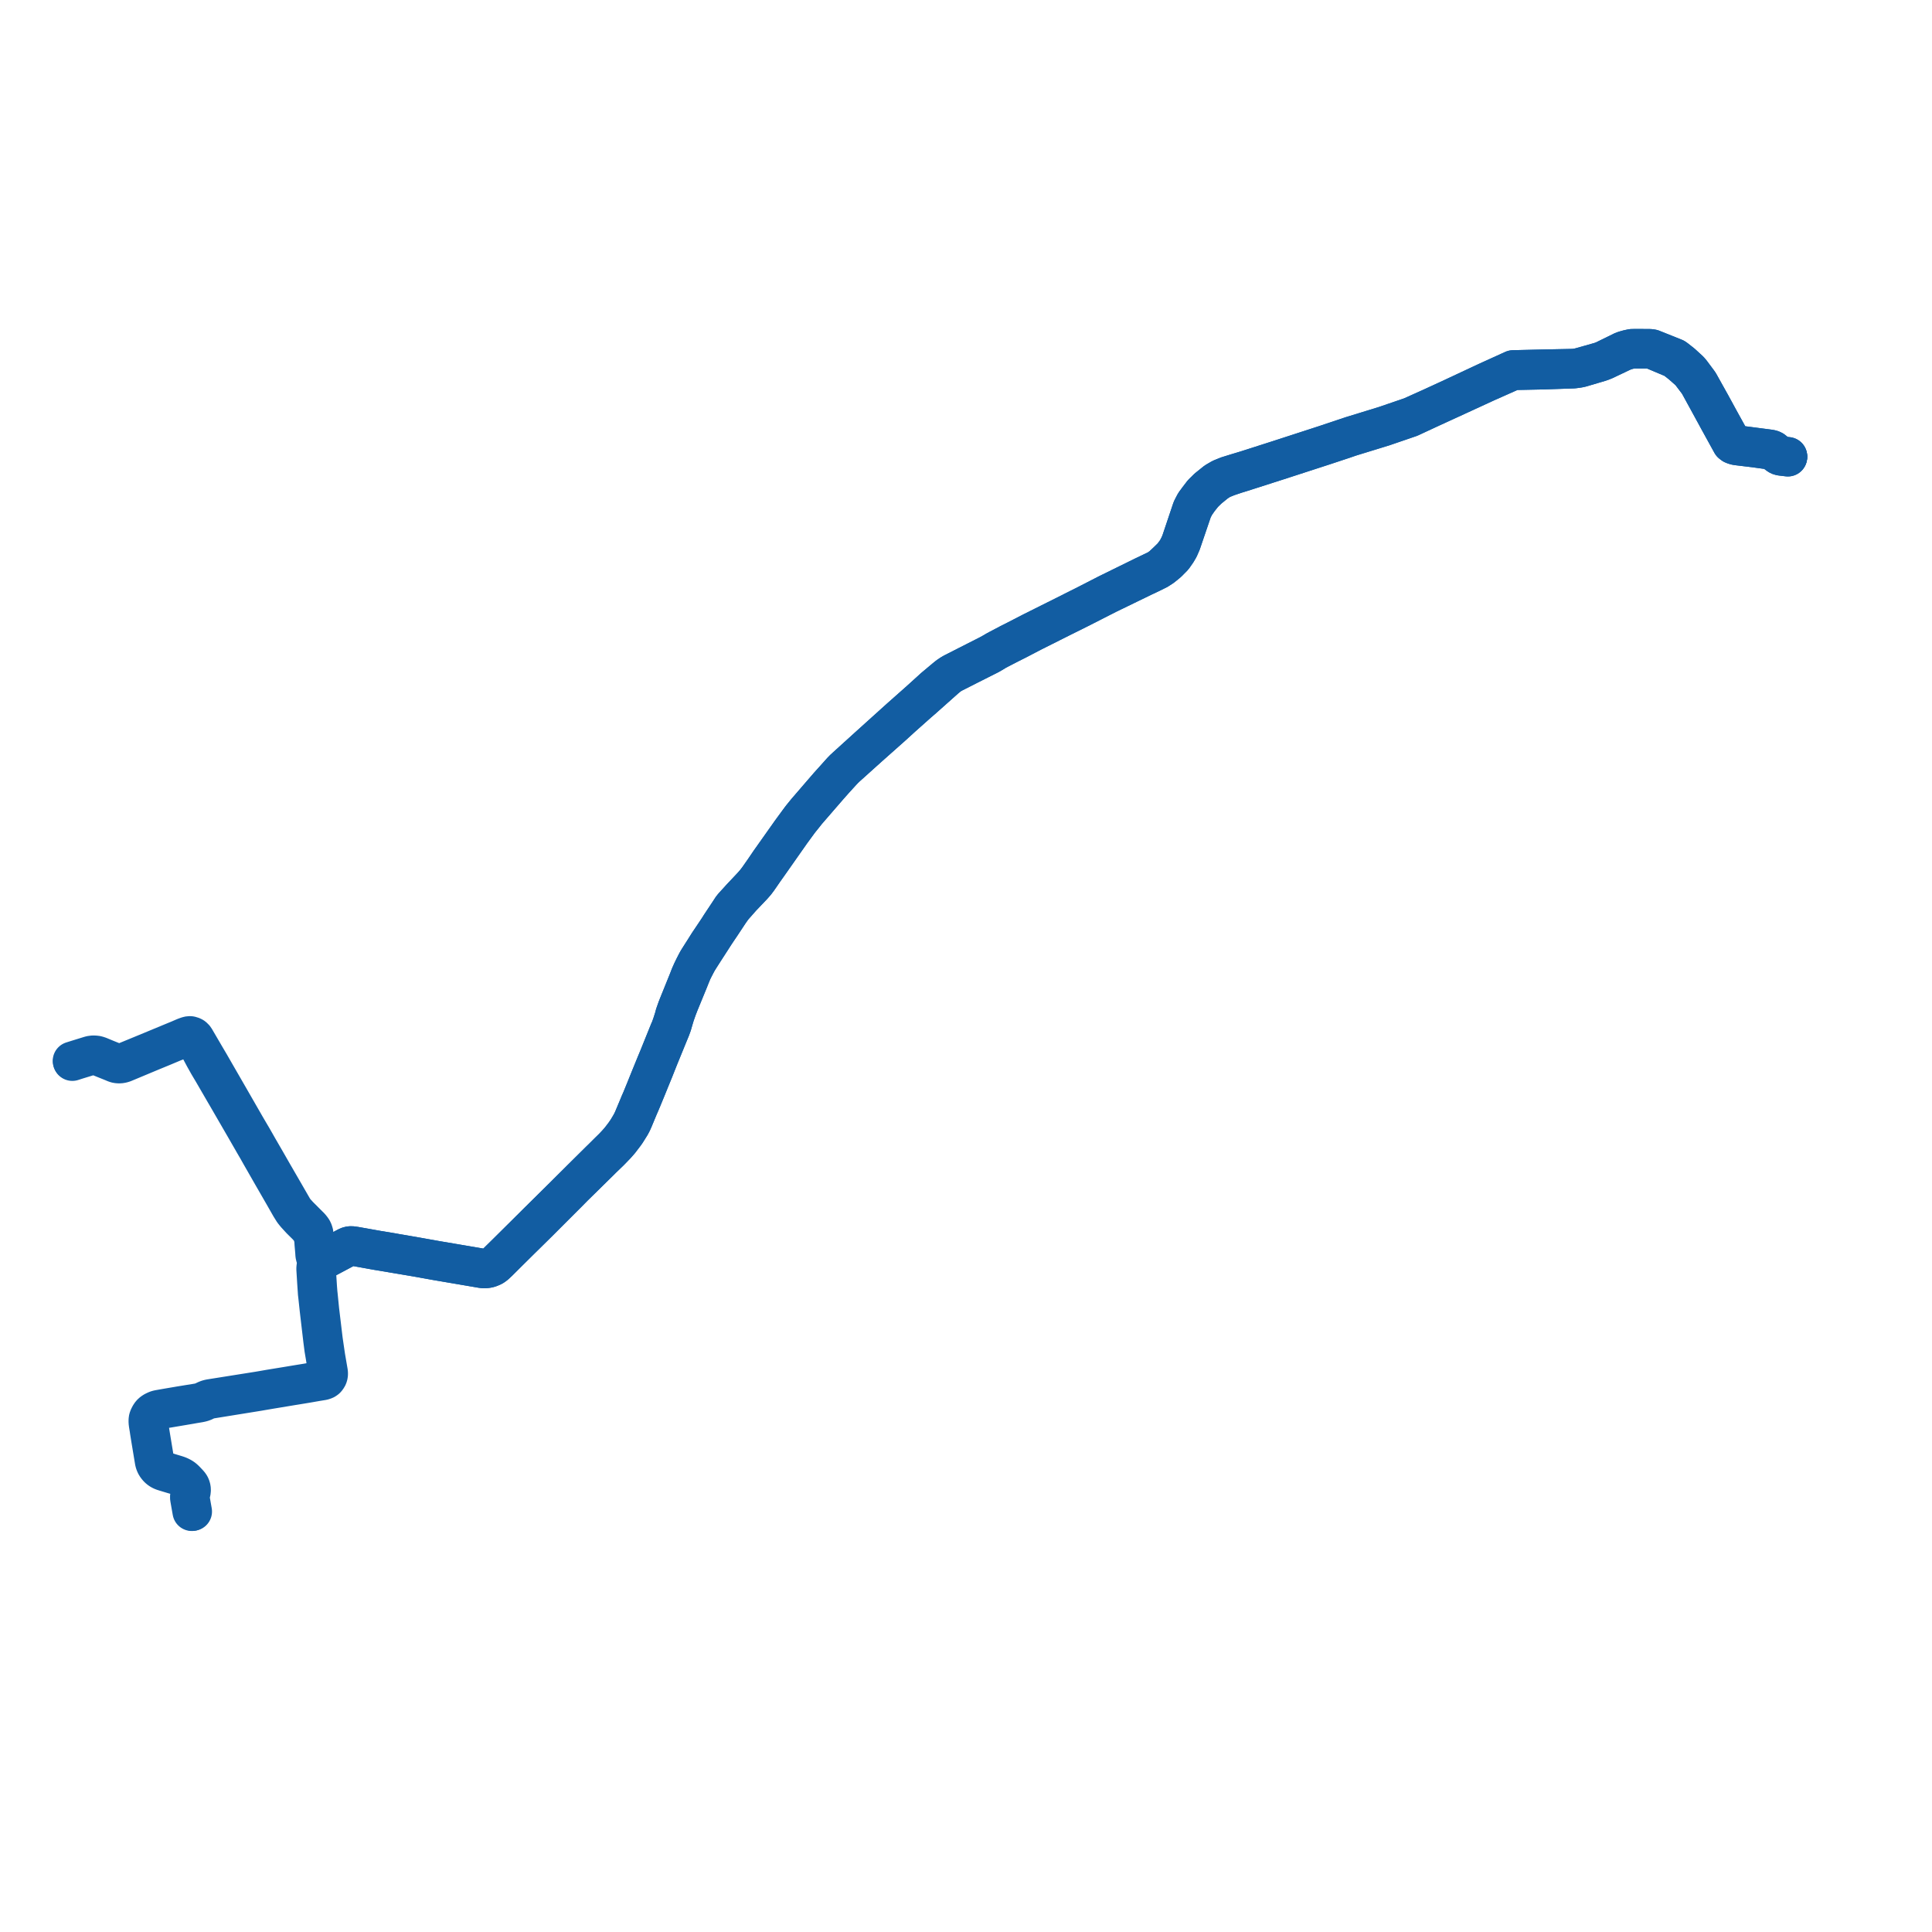     
<svg width="536.352" height="536.352" version="1.1"
     xmlns="http://www.w3.org/2000/svg">

  <title>Plan de ligne</title>
  <desc>Du 2019-12-14 au 2025-01-05</desc>

<path d='M 496.352 126.7 L 494.76 126.506 L 494.52 126.46 L 494.301 126.418 L 494.06 126.349 L 493.87 126.231 L 492.253 124.937 L 491.883 124.76 L 491.422 124.635 L 487.077 124.071 L 482.138 123.429 L 481.651 123.319 L 481.224 123.127 L 480.88 122.862 L 477.478 116.704 L 475.861 113.737 L 474.971 112.112 L 471.775 106.385 L 471.537 106.043 L 471.459 105.931 L 471.404 105.857 L 469.544 103.365 L 469.037 102.772 L 466.994 100.9 L 465.279 99.548 L 464.928 99.301 L 458.657 96.794 L 458.187 96.717 L 457.701 96.698 L 453.897 96.686 L 453.028 96.703 L 452.036 96.913 L 451.261 97.128 L 450.558 97.353 L 445.377 99.894 L 444.765 100.148 L 444.148 100.358 L 438.835 101.859 L 438.259 102.006 L 437.645 102.119 L 436.806 102.216 L 428.577 102.382 L 423.027 102.514 L 420.083 102.583 L 412.718 105.931 L 404.715 109.676 L 404.503 109.775 L 402.535 110.696 L 397.197 113.149 L 391.782 115.582 L 388.732 116.627 L 384.385 118.116 L 375.159 120.951 L 367.717 123.44 L 354.942 127.587 L 346.136 130.408 L 342.849 131.403 L 340.752 132.056 L 339.018 132.76 L 337.495 133.644 L 335.193 135.496 L 333.806 136.861 L 332.568 138.477 L 331.644 139.731 L 330.821 141.316 L 327.716 150.561 L 327.291 151.519 L 326.658 152.741 L 325.486 154.356 L 324.047 155.763 L 322.497 157.221 L 321.317 158.031 L 317.462 159.875 L 307.305 164.867 L 301.116 168.045 L 299.421 168.888 L 294.589 171.319 L 293.182 172.019 L 286.534 175.34 L 282.33 177.511 L 280.186 178.593 L 277.377 180.072 L 276.488 180.55 L 275.037 181.397 L 274.347 181.757 L 268.713 184.618 L 264.518 186.758 L 263.934 187.103 L 263.361 187.486 L 262.901 187.835 L 262.326 188.303 L 259.238 190.889 L 257.31 192.643 L 256.763 193.14 L 256.279 193.58 L 254.647 195.045 L 249.832 199.311 L 245.951 202.809 L 241.089 207.193 L 234.801 212.897 L 234.174 213.479 L 233.591 214.079 L 231.689 216.208 L 229.977 218.107 L 228.681 219.607 L 223.835 225.228 L 222.515 226.849 L 222.116 227.369 L 221.691 227.945 L 219.55 230.866 L 213.601 239.272 L 212.126 241.449 L 210.37 243.951 L 209.694 244.835 L 208.831 245.836 L 205.784 249.069 L 203.808 251.243 L 203.438 251.653 L 203.088 252.102 L 202.476 253.043 L 199.946 256.856 L 199.437 257.668 L 199.05 258.252 L 198.413 259.207 L 196.611 261.887 L 195.498 263.658 L 194.175 265.734 L 193.633 266.597 L 193.288 267.216 L 192.628 268.499 L 192.116 269.55 L 191.523 270.88 L 191.02 272.182 L 189.171 276.754 L 188.436 278.571 L 187.888 279.943 L 187.284 281.667 L 187.084 282.425 L 186.992 282.751 L 186.458 284.41 L 186.023 285.62 L 185.712 286.312 L 182.801 293.524 L 182.009 295.426 L 181.367 296.998 L 180.359 299.468 L 179.068 302.67 L 177.964 305.37 L 177.853 305.623 L 177.496 306.424 L 177.152 307.272 L 175.672 310.799 L 175.334 311.516 L 174.938 312.237 L 174.136 313.587 L 173.767 314.134 L 173.542 314.461 L 173.297 314.821 L 172.07 316.421 L 171.084 317.542 L 170.144 318.538 L 169.114 319.542 L 167.084 321.564 L 166.639 321.99 L 161.036 327.542 L 159.216 329.358 L 157.438 331.127 L 156.971 331.593 L 156.542 332.022 L 153.087 335.44 L 149.405 339.076 L 145.449 343.014 L 144.957 343.501 L 144.533 343.921 L 140.892 347.531 L 138.266 350.115 L 137.428 350.941 L 137.203 351.126 L 136.957 351.304 L 136.669 351.462 L 136.239 351.683 L 135.959 351.791 L 135.703 351.859 L 135.38 351.94 L 135.09 351.997 L 134.842 352.019 L 134.653 352.035 L 134.338 352.034 L 133.965 352.01 L 133.599 351.963 L 131.494 351.6 L 129.353 351.237 L 121.191 349.854 L 120.247 349.687 L 117.242 349.148 L 115.892 348.906 L 113.611 348.51 L 111.299 348.108 L 110.016 347.897 L 109.165 347.738 L 108.326 347.593 L 104.622 346.981 L 102.713 346.641 L 98.647 345.917 L 97.838 345.802 L 97.532 345.773 L 97.195 345.792 L 96.884 345.852 L 96.58 345.956 L 96.304 346.089 L 90.097 349.389 L 89.783 349.506 L 89.551 349.556 L 89.364 349.572 L 89.148 349.562 L 88.948 349.528 L 88.745 349.47 L 88.542 349.387 L 88.367 349.279 L 88.204 349.163 L 88.083 349.043 L 87.946 348.886 L 87.827 348.705 L 87.733 348.534 L 87.577 347.868 L 87.562 347.654 L 87.427 346.065 L 87.309 344.258 L 87.295 343.768 L 87.262 343.391 L 87.21 342.785 L 87.182 342.363 L 87.052 341.917 L 86.926 341.595 L 86.85 341.456 L 86.693 341.207 L 86.236 340.626 L 84.303 338.694 L 83.043 337.435 L 82.092 336.393 L 81.575 335.707 L 81.361 335.337 L 80.738 334.256 L 80.063 333.086 L 79.172 331.54 L 76.957 327.713 L 76.09 326.215 L 75.474 325.142 L 73.789 322.201 L 72.749 320.404 L 71.897 318.932 L 71.74 318.662 L 71.363 317.997 L 70.955 317.28 L 70.159 315.889 L 68.357 312.825 L 63.628 304.595 L 63.273 303.981 L 62.873 303.286 L 59.449 297.346 L 58.279 295.308 L 57.054 293.233 L 54.862 289.482 L 54.165 288.289 L 54.086 288.194 L 53.922 287.998 L 53.656 287.775 L 53.394 287.638 L 53.13 287.531 L 52.796 287.46 L 52.518 287.465 L 52.309 287.503 L 51.877 287.635 L 51.371 287.819 L 51.02 287.964 L 50.307 288.272 L 49.775 288.504 L 48.926 288.853 L 48.077 289.202 L 43.907 290.931 L 41.913 291.761 L 40.625 292.292 L 36.359 294.047 L 34.077 294.98 L 33.686 295.096 L 33.375 295.157 L 33.054 295.166 L 32.804 295.141 L 32.573 295.106 L 32.382 295.061 L 32.152 294.991 L 31.621 294.778 L 30.206 294.209 L 29.743 294.023 L 29.518 293.933 L 27.582 293.129 L 27.014 292.94 L 26.613 292.86 L 25.986 292.831 L 25.517 292.851 L 24.983 292.97 L 22.406 293.767 L 21.777 293.961 L 20 294.517' fill='transparent' stroke='#125da2' stroke-linecap='round' stroke-linejoin='round' stroke-width='10.727'/><path d='M 20.078 294.71 L 21.607 294.222 L 22.472 293.958 L 24.936 293.206 L 25.726 293.063 L 25.973 293.048 L 26.268 293.061 L 26.586 293.104 L 27.137 293.243 L 29.149 294.058 L 29.601 294.239 L 30.067 294.426 L 31.269 294.908 L 31.877 295.17 L 32.22 295.289 L 32.425 295.337 L 32.85 295.394 L 33.273 295.395 L 33.69 295.34 L 34.164 295.222 L 34.464 295.113 L 36.066 294.444 L 42.007 291.961 L 45.07 290.703 L 48.154 289.408 L 49.882 288.736 L 50.145 288.616 L 50.407 288.497 L 51.106 288.181 L 51.53 287.988 L 52.138 287.849 L 52.597 287.776 L 52.876 287.795 L 53.292 287.948 L 53.43 287.994 L 53.554 288.064 L 53.769 288.248 L 53.841 288.353 L 54.094 288.724 L 55.302 290.989 L 56.632 293.485 L 57.787 295.543 L 58.592 296.895 L 59.015 297.605 L 62.447 303.526 L 62.865 304.234 L 63.221 304.849 L 68.018 313.138 L 70.541 317.529 L 70.954 318.237 L 71.339 318.896 L 72.325 320.641 L 73.365 322.46 L 75.499 326.189 L 77.801 330.184 L 78.835 331.979 L 79.646 333.401 L 80.242 334.449 L 80.521 334.937 L 80.926 335.588 L 81.366 336.292 L 82.036 337.127 L 83.409 338.626 L 85.248 340.445 L 86.11 341.472 L 86.335 341.84 L 86.551 342.257 L 86.701 342.7 L 86.884 343.355 L 86.961 343.721 L 87.032 344.021 L 87.06 344.233 L 87.124 345.314 L 87.327 347.666 L 87.355 348.221 L 87.414 348.605 L 87.475 348.81 L 87.561 349.021 L 87.661 349.17 L 87.773 349.324 L 87.894 349.456 L 88.012 349.562 L 88.158 349.679 L 88.32 349.769 L 88.495 349.848 L 88.667 349.9 L 88.849 349.936 L 89.033 349.953 L 89.209 349.952 L 89.383 349.935 L 89.56 349.898 L 89.98 349.741 L 93.78 347.721 L 96.489 346.279 L 96.754 346.163 L 97.02 346.075 L 97.317 346.016 L 97.633 346.002 L 98.007 346.031 L 98.622 346.135 L 102.674 346.866 L 104.568 347.209 L 108.276 347.823 L 108.901 347.936 L 109.692 348.068 L 111.196 348.32 L 115.856 349.109 L 117.215 349.354 L 120.214 349.896 L 121.157 350.065 L 129.286 351.45 L 131.464 351.822 L 133.548 352.179 L 133.922 352.235 L 134.26 352.264 L 134.484 352.271 L 134.676 352.266 L 134.921 352.248 L 135.21 352.212 L 135.478 352.166 L 135.764 352.096 L 136.061 351.999 L 136.634 351.757 L 136.827 351.662 L 137.043 351.532 L 137.296 351.342 L 137.564 351.136 L 138.427 350.333 L 141.086 347.682 L 144.709 344.093 L 145.136 343.676 L 145.624 343.199 L 149.6 339.276 L 153.259 335.614 L 156.308 332.566 L 156.696 332.178 L 157.131 331.744 L 157.591 331.285 L 159.359 329.489 L 161.193 327.693 L 166.817 322.161 L 167.253 321.72 L 169.308 319.741 L 171.103 317.889 L 172.128 316.718 L 173.477 314.951 L 173.71 314.626 L 173.957 314.267 L 175.147 312.363 L 175.544 311.614 L 175.9 310.822 L 177.271 307.52 L 177.682 306.573 L 178.051 305.706 L 178.288 305.146 L 179.52 302.153 L 180.442 299.884 L 181.559 297.154 L 182.215 295.501 L 182.984 293.567 L 185.919 286.387 L 186.224 285.657 L 186.656 284.471 L 187.18 282.67 L 187.236 282.491 L 187.463 281.736 L 188.071 280.007 L 188.598 278.638 L 190.224 274.68 L 191.218 272.258 L 191.714 271.011 L 192.283 269.632 L 192.811 268.575 L 193.472 267.313 L 193.809 266.706 L 194.346 265.844 L 195.666 263.778 L 196.807 262.013 L 198.554 259.3 L 199.192 258.343 L 199.583 257.762 L 200.122 256.967 L 202.65 253.148 L 203.223 252.34 L 203.592 251.845 L 203.983 251.398 L 205.941 249.182 L 209.019 245.948 L 209.865 244.984 L 210.544 244.074 L 212.279 241.562 L 213.798 239.414 L 219.712 230.989 L 221.849 228.069 L 222.281 227.514 L 222.7 227.002 L 224.041 225.311 L 228.831 219.779 L 230.149 218.257 L 231.822 216.37 L 233.767 214.237 L 234.33 213.644 L 234.941 213.051 L 241.254 207.374 L 247.674 201.67 L 250.023 199.532 L 250.506 199.092 L 254.838 195.234 L 256.474 193.815 L 256.959 193.383 L 257.518 192.887 L 259.39 191.219 L 262.489 188.461 L 263.017 188.02 L 263.472 187.649 L 264.021 187.28 L 264.616 186.946 L 268.812 184.818 L 274.463 181.972 L 275.156 181.594 L 276.573 180.738 L 277.469 180.264 L 280.294 178.803 L 282.437 177.727 L 286.63 175.541 L 293.277 172.206 L 294.19 171.747 L 294.674 171.503 L 299.524 169.091 L 301.2 168.239 L 307.418 165.072 L 317.537 160.16 L 319.188 159.384 L 321.43 158.278 L 322.714 157.451 L 324.24 156.202 L 325.776 154.65 L 326.788 153.199 L 327.398 152.15 L 328.037 150.684 L 331.169 141.492 L 331.884 140.14 L 332.86 138.732 L 334.146 137.115 L 335.531 135.762 L 337.755 133.958 L 339.063 133.138 L 340.835 132.425 L 342.931 131.717 L 345.806 130.817 L 354.612 127.997 L 367.387 123.85 L 372.987 121.997 L 374.829 121.361 L 384.055 118.526 L 385.692 117.965 L 388.402 117.037 L 391.452 115.992 L 397.254 113.297 L 402.574 110.858 L 404.576 109.937 L 404.79 109.839 L 412.536 106.274 L 420.082 102.922 L 428.613 102.746 L 436.838 102.463 L 437.686 102.356 L 438.341 102.255 L 438.963 102.115 L 444.069 100.607 L 444.792 100.355 L 445.481 100.075 L 450.574 97.657 L 451.344 97.384 L 452.122 97.161 L 453.063 96.969 L 453.915 96.924 L 457.704 96.939 L 458.15 96.962 L 458.607 97.055 L 464.746 99.645 L 465.054 99.853 L 466.812 101.244 L 468.888 103.077 L 469.407 103.664 L 471.187 106.009 L 471.228 106.063 L 471.317 106.197 L 471.605 106.627 L 474.682 112.254 L 475.679 114.08 L 477.296 117.048 L 480.646 123.131 L 481.071 123.459 L 481.561 123.651 L 482.096 123.787 L 487.041 124.385 L 491.366 124.979 L 491.789 125.073 L 492.086 125.194 L 493.672 126.399 L 493.889 126.523 L 494.133 126.617 L 494.358 126.667 L 494.68 126.712 L 496.338 126.908' fill='transparent' stroke='#125da2' stroke-linecap='round' stroke-linejoin='round' stroke-width='10.727'/><path d='M 496.352 126.7 L 494.76 126.506 L 494.52 126.46 L 494.301 126.418 L 494.06 126.349 L 493.87 126.231 L 492.253 124.937 L 491.883 124.76 L 491.422 124.635 L 487.077 124.071 L 482.138 123.429 L 481.651 123.319 L 481.224 123.127 L 480.88 122.862 L 477.478 116.704 L 475.861 113.737 L 474.971 112.112 L 471.775 106.385 L 471.537 106.043 L 471.459 105.931 L 471.404 105.857 L 469.544 103.365 L 469.037 102.772 L 466.994 100.9 L 465.279 99.548 L 464.928 99.301 L 458.657 96.794 L 458.187 96.717 L 457.701 96.698 L 453.897 96.686 L 453.028 96.703 L 452.036 96.913 L 451.261 97.128 L 450.558 97.353 L 445.377 99.894 L 444.765 100.148 L 444.148 100.358 L 438.835 101.859 L 438.259 102.006 L 437.645 102.119 L 436.806 102.216 L 428.577 102.382 L 423.027 102.514 L 420.083 102.583 L 412.718 105.931 L 404.715 109.676 L 404.503 109.775 L 402.535 110.696 L 397.197 113.149 L 391.782 115.582 L 388.732 116.627 L 384.385 118.116 L 375.159 120.951 L 367.717 123.44 L 354.942 127.587 L 346.136 130.408 L 342.849 131.403 L 340.752 132.056 L 339.018 132.76 L 337.495 133.644 L 335.193 135.496 L 333.806 136.861 L 332.568 138.477 L 331.644 139.731 L 330.821 141.316 L 327.716 150.561 L 327.291 151.519 L 326.658 152.741 L 325.486 154.356 L 324.047 155.763 L 322.497 157.221 L 321.317 158.031 L 317.462 159.875 L 307.305 164.867 L 301.116 168.045 L 299.421 168.888 L 294.589 171.319 L 293.182 172.019 L 286.534 175.34 L 282.33 177.511 L 280.186 178.593 L 277.377 180.072 L 276.488 180.55 L 275.037 181.397 L 274.347 181.757 L 268.713 184.618 L 264.518 186.758 L 263.934 187.103 L 263.361 187.486 L 262.901 187.835 L 262.326 188.303 L 259.238 190.889 L 257.31 192.643 L 256.763 193.14 L 256.279 193.58 L 254.647 195.045 L 249.832 199.311 L 245.951 202.809 L 241.089 207.193 L 234.801 212.897 L 234.174 213.479 L 233.591 214.079 L 231.689 216.208 L 229.977 218.107 L 228.681 219.607 L 223.835 225.228 L 222.515 226.849 L 222.116 227.369 L 221.691 227.945 L 219.55 230.866 L 213.601 239.272 L 212.126 241.449 L 210.37 243.951 L 209.694 244.835 L 208.831 245.836 L 205.784 249.069 L 203.808 251.243 L 203.438 251.653 L 203.088 252.102 L 202.476 253.043 L 199.946 256.856 L 199.437 257.668 L 199.05 258.252 L 198.413 259.207 L 196.611 261.887 L 195.498 263.658 L 194.175 265.734 L 193.633 266.597 L 193.288 267.216 L 192.628 268.499 L 192.116 269.55 L 191.523 270.88 L 191.02 272.182 L 189.171 276.754 L 188.436 278.571 L 187.888 279.943 L 187.284 281.667 L 187.084 282.425 L 186.992 282.751 L 186.458 284.41 L 186.023 285.62 L 185.712 286.312 L 182.801 293.524 L 182.009 295.426 L 181.367 296.998 L 180.359 299.468 L 179.068 302.67 L 177.964 305.37 L 177.853 305.623 L 177.496 306.424 L 177.152 307.272 L 175.672 310.799 L 175.334 311.516 L 174.938 312.237 L 174.136 313.587 L 173.767 314.134 L 173.542 314.461 L 173.297 314.821 L 172.07 316.421 L 171.084 317.542 L 170.144 318.538 L 169.114 319.542 L 167.084 321.564 L 166.639 321.99 L 161.036 327.542 L 159.216 329.358 L 157.438 331.127 L 156.971 331.593 L 156.542 332.022 L 153.087 335.44 L 149.405 339.076 L 145.449 343.014 L 144.957 343.501 L 144.533 343.921 L 140.892 347.531 L 138.266 350.115 L 137.428 350.941 L 137.203 351.126 L 136.957 351.304 L 136.669 351.462 L 136.239 351.683 L 135.959 351.791 L 135.703 351.859 L 135.38 351.94 L 135.09 351.997 L 134.842 352.019 L 134.653 352.035 L 134.338 352.034 L 133.965 352.01 L 133.599 351.963 L 131.494 351.6 L 129.353 351.237 L 121.191 349.854 L 120.247 349.687 L 117.242 349.148 L 115.892 348.906 L 113.611 348.51 L 111.299 348.108 L 110.016 347.897 L 109.165 347.738 L 108.326 347.593 L 104.622 346.981 L 102.713 346.641 L 98.647 345.917 L 97.838 345.802 L 97.532 345.773 L 97.195 345.792 L 96.884 345.852 L 96.58 345.956 L 96.304 346.089 L 91.894 348.433 L 90.097 349.389 L 89.033 349.953 L 88.813 350.075 L 88.624 350.201 L 88.425 350.367 L 88.314 350.471 L 88.179 350.633 L 88.046 350.801 L 87.929 350.999 L 87.81 351.26 L 87.731 351.499 L 87.679 351.689 L 87.645 351.921 L 87.634 352.326 L 87.677 353.009 L 87.757 354.319 L 87.858 355.984 L 87.97 357.614 L 88.028 358.465 L 88.06 359.004 L 88.147 359.716 L 88.57 363.665 L 89.544 371.975 L 89.866 374.469 L 90.243 376.712 L 90.921 380.981 L 90.935 381.162 L 90.942 381.364 L 90.925 381.556 L 90.89 381.703 L 90.849 381.87 L 90.787 382.051 L 90.693 382.222 L 90.585 382.391 L 90.398 382.602 L 90.227 382.753 L 90.057 382.897 L 89.933 382.985 L 89.755 383.065 L 89.45 383.16 L 87.894 383.407 L 85.217 383.876 L 82.37 384.341 L 81.605 384.466 L 79.451 384.824 L 74.823 385.581 L 72.97 385.905 L 72.512 385.984 L 71.64 386.131 L 58.301 388.249 L 57.941 388.332 L 57.607 388.429 L 57.16 388.609 L 56.349 388.996 L 55.868 389.194 L 55.398 389.32 L 53.623 389.627 L 52.614 389.779 L 49.816 390.235 L 48.375 390.481 L 46.452 390.809 L 46.097 390.871 L 45.627 390.952 L 44.174 391.209 L 43.787 391.289 L 43.597 391.35 L 43.425 391.412 L 43.238 391.489 L 43.011 391.598 L 42.825 391.686 L 42.575 391.826 L 42.298 392.021 L 42.076 392.199 L 41.873 392.412 L 41.646 392.713 L 41.456 393.043 L 41.276 393.411 L 41.18 393.627 L 41.115 393.844 L 41.074 394.044 L 41.054 394.312 L 41.053 394.805 L 41.13 395.432 L 41.361 396.846 L 41.434 397.377 L 41.764 399.422 L 42.709 405.128 L 42.769 405.49 L 42.834 405.834 L 42.927 406.14 L 43.069 406.508 L 43.241 406.837 L 43.421 407.095 L 43.629 407.369 L 43.876 407.636 L 44.111 407.852 L 44.394 408.062 L 44.641 408.214 L 44.961 408.375 L 45.242 408.489 L 45.931 408.709 L 46.464 408.869 L 48.164 409.38 L 48.798 409.563 L 49.144 409.671 L 49.45 409.784 L 49.788 409.933 L 50.108 410.106 L 50.45 410.304 L 50.735 410.498 L 50.812 410.556 L 51.015 410.71 L 51.209 410.879 L 51.415 411.066 L 51.598 411.24 L 51.967 411.62 L 52.192 411.87 L 52.352 412.056 L 52.469 412.22 L 52.613 412.466 L 52.703 412.647 L 52.784 412.848 L 52.839 413.024 L 52.882 413.256 L 52.905 413.469 L 52.906 413.677 L 52.88 413.937 L 52.843 414.182 L 52.621 415.196 L 52.575 415.43 L 52.56 415.641 L 52.583 415.918 L 52.606 416.03 L 52.638 416.217 L 53.246 419.666' fill='transparent' stroke='#125da2' stroke-linecap='round' stroke-linejoin='round' stroke-width='10.727'/><path d='M 53.492 419.621 L 52.884 416.176 L 52.851 415.988 L 52.837 415.763 L 52.839 415.531 L 52.861 415.298 L 52.954 414.913 L 53.109 414.221 L 53.166 413.896 L 53.176 413.541 L 53.143 413.224 L 53.076 412.932 L 52.965 412.621 L 52.864 412.417 L 52.73 412.201 L 52.608 412.043 L 52.516 411.932 L 52.263 411.65 L 51.678 411.034 L 51.53 410.884 L 51.363 410.714 L 50.985 410.377 L 50.73 410.195 L 50.372 409.974 L 49.99 409.776 L 49.633 409.62 L 49.25 409.478 L 48.806 409.337 L 48.223 409.163 L 46.511 408.642 L 45.591 408.357 L 45.28 408.252 L 44.982 408.12 L 44.685 407.961 L 44.353 407.741 L 44.057 407.485 L 43.819 407.238 L 43.62 406.982 L 43.437 406.693 L 43.3 406.422 L 43.182 406.127 L 43.088 405.858 L 42.986 405.46 L 42.926 405.068 L 41.982 399.379 L 41.638 397.262 L 41.572 396.868 L 41.329 395.421 L 41.239 394.787 L 41.251 394.294 L 41.329 393.915 L 41.445 393.568 L 41.658 393.159 L 41.841 392.862 L 42.225 392.41 L 42.585 392.141 L 42.993 391.878 L 43.384 391.702 L 43.851 391.538 L 44.333 391.433 L 45.686 391.154 L 46.136 391.08 L 46.53 391.023 L 52.65 389.989 L 53.65 389.809 L 55.278 389.539 L 55.852 389.42 L 56.417 389.253 L 56.792 389.082 L 57.167 388.885 L 57.652 388.679 L 57.98 388.579 L 58.334 388.505 L 71.679 386.351 L 72.644 386.183 L 73 386.122 L 74.841 385.808 L 81.198 384.753 L 81.748 384.668 L 82.405 384.56 L 85.251 384.092 L 87.931 383.623 L 89.515 383.366 L 89.861 383.279 L 90.252 383.119 L 90.38 383.035 L 90.575 382.896 L 90.678 382.788 L 90.78 382.662 L 90.879 382.513 L 91 382.338 L 91.074 382.188 L 91.135 382.023 L 91.187 381.824 L 91.215 381.697 L 91.234 381.51 L 91.239 381.335 L 91.23 381.156 L 91.215 380.945 L 90.48 376.672 L 90.148 374.424 L 89.787 371.934 L 88.794 363.643 L 88.392 359.597 L 88.313 358.885 L 88.271 358.343 L 88.204 357.502 L 87.917 352.998 L 87.882 352.464 L 87.902 352.018 L 87.934 351.808 L 87.978 351.648 L 88.044 351.444 L 88.115 351.264 L 88.217 351.076 L 88.331 350.891 L 88.465 350.724 L 88.61 350.565 L 88.767 350.426 L 88.945 350.289 L 89.184 350.147 L 89.98 349.741 L 93.78 347.721 L 96.489 346.279 L 96.754 346.163 L 97.02 346.075 L 97.317 346.016 L 97.633 346.002 L 98.007 346.031 L 98.622 346.135 L 102.674 346.866 L 104.568 347.209 L 108.276 347.823 L 108.901 347.936 L 109.692 348.068 L 111.196 348.32 L 114.754 348.922 L 115.856 349.109 L 117.215 349.354 L 120.214 349.896 L 121.157 350.065 L 129.286 351.45 L 131.464 351.822 L 133.548 352.179 L 133.922 352.235 L 134.26 352.264 L 134.484 352.271 L 134.676 352.266 L 134.921 352.248 L 135.21 352.212 L 135.478 352.166 L 135.764 352.096 L 136.061 351.999 L 136.634 351.757 L 136.827 351.662 L 137.043 351.532 L 137.296 351.342 L 137.564 351.136 L 138.427 350.333 L 141.086 347.682 L 144.709 344.093 L 145.136 343.676 L 145.624 343.199 L 149.6 339.276 L 153.259 335.614 L 156.308 332.566 L 156.696 332.178 L 157.131 331.744 L 157.591 331.285 L 159.359 329.489 L 161.193 327.693 L 166.817 322.161 L 167.253 321.72 L 169.308 319.741 L 171.103 317.889 L 172.128 316.718 L 173.477 314.951 L 173.71 314.626 L 173.957 314.267 L 175.147 312.363 L 175.544 311.614 L 175.9 310.822 L 177.271 307.52 L 177.682 306.573 L 178.051 305.706 L 178.288 305.146 L 179.52 302.153 L 180.442 299.884 L 181.559 297.154 L 182.215 295.501 L 182.984 293.567 L 185.919 286.387 L 186.224 285.657 L 186.656 284.471 L 187.18 282.67 L 187.236 282.491 L 187.463 281.736 L 188.071 280.007 L 188.598 278.638 L 190.224 274.68 L 191.218 272.258 L 191.714 271.011 L 192.283 269.632 L 192.811 268.575 L 193.472 267.313 L 193.809 266.706 L 194.346 265.844 L 195.666 263.778 L 196.807 262.013 L 198.554 259.3 L 199.192 258.343 L 199.583 257.762 L 200.122 256.967 L 202.65 253.148 L 203.223 252.34 L 203.592 251.845 L 203.983 251.398 L 205.941 249.182 L 209.019 245.948 L 209.865 244.984 L 210.544 244.074 L 212.279 241.562 L 213.798 239.414 L 219.712 230.989 L 221.849 228.069 L 222.281 227.514 L 222.7 227.002 L 224.041 225.311 L 228.831 219.779 L 230.149 218.257 L 231.822 216.37 L 233.767 214.237 L 234.33 213.644 L 234.941 213.051 L 241.254 207.374 L 247.674 201.67 L 250.023 199.532 L 250.506 199.092 L 254.838 195.234 L 256.474 193.815 L 256.959 193.383 L 257.518 192.887 L 259.39 191.219 L 262.489 188.461 L 263.017 188.02 L 263.472 187.649 L 264.021 187.28 L 264.616 186.946 L 268.812 184.818 L 274.463 181.972 L 275.156 181.594 L 276.573 180.738 L 277.469 180.264 L 280.294 178.803 L 282.437 177.727 L 286.63 175.541 L 293.277 172.206 L 294.19 171.747 L 294.674 171.503 L 299.524 169.091 L 301.2 168.239 L 307.418 165.072 L 317.537 160.16 L 319.188 159.384 L 321.43 158.278 L 322.714 157.451 L 324.24 156.202 L 325.776 154.65 L 326.788 153.199 L 327.398 152.15 L 328.037 150.684 L 331.169 141.492 L 331.884 140.14 L 332.86 138.732 L 334.146 137.115 L 335.531 135.762 L 337.755 133.958 L 339.063 133.138 L 340.835 132.425 L 342.931 131.717 L 345.806 130.817 L 354.612 127.997 L 367.387 123.85 L 372.987 121.997 L 374.829 121.361 L 384.055 118.526 L 385.692 117.965 L 388.402 117.037 L 391.452 115.992 L 397.254 113.297 L 402.574 110.858 L 404.576 109.937 L 404.79 109.839 L 412.536 106.274 L 420.082 102.922 L 428.613 102.746 L 436.838 102.463 L 437.686 102.356 L 438.341 102.255 L 438.963 102.115 L 444.069 100.607 L 444.792 100.355 L 445.481 100.075 L 450.574 97.657 L 451.344 97.384 L 452.122 97.161 L 453.063 96.969 L 453.915 96.924 L 457.704 96.939 L 458.15 96.962 L 458.607 97.055 L 464.746 99.645 L 465.054 99.853 L 466.812 101.244 L 468.888 103.077 L 469.407 103.664 L 471.187 106.009 L 471.228 106.063 L 471.317 106.197 L 471.605 106.627 L 474.682 112.254 L 475.679 114.08 L 477.296 117.048 L 480.646 123.131 L 481.071 123.459 L 481.561 123.651 L 482.096 123.787 L 487.041 124.385 L 491.366 124.979 L 491.789 125.073 L 492.086 125.194 L 493.672 126.399 L 493.889 126.523 L 494.133 126.617 L 494.358 126.667 L 494.68 126.712 L 496.338 126.908' fill='transparent' stroke='#125da2' stroke-linecap='round' stroke-linejoin='round' stroke-width='10.727'/>
</svg>
